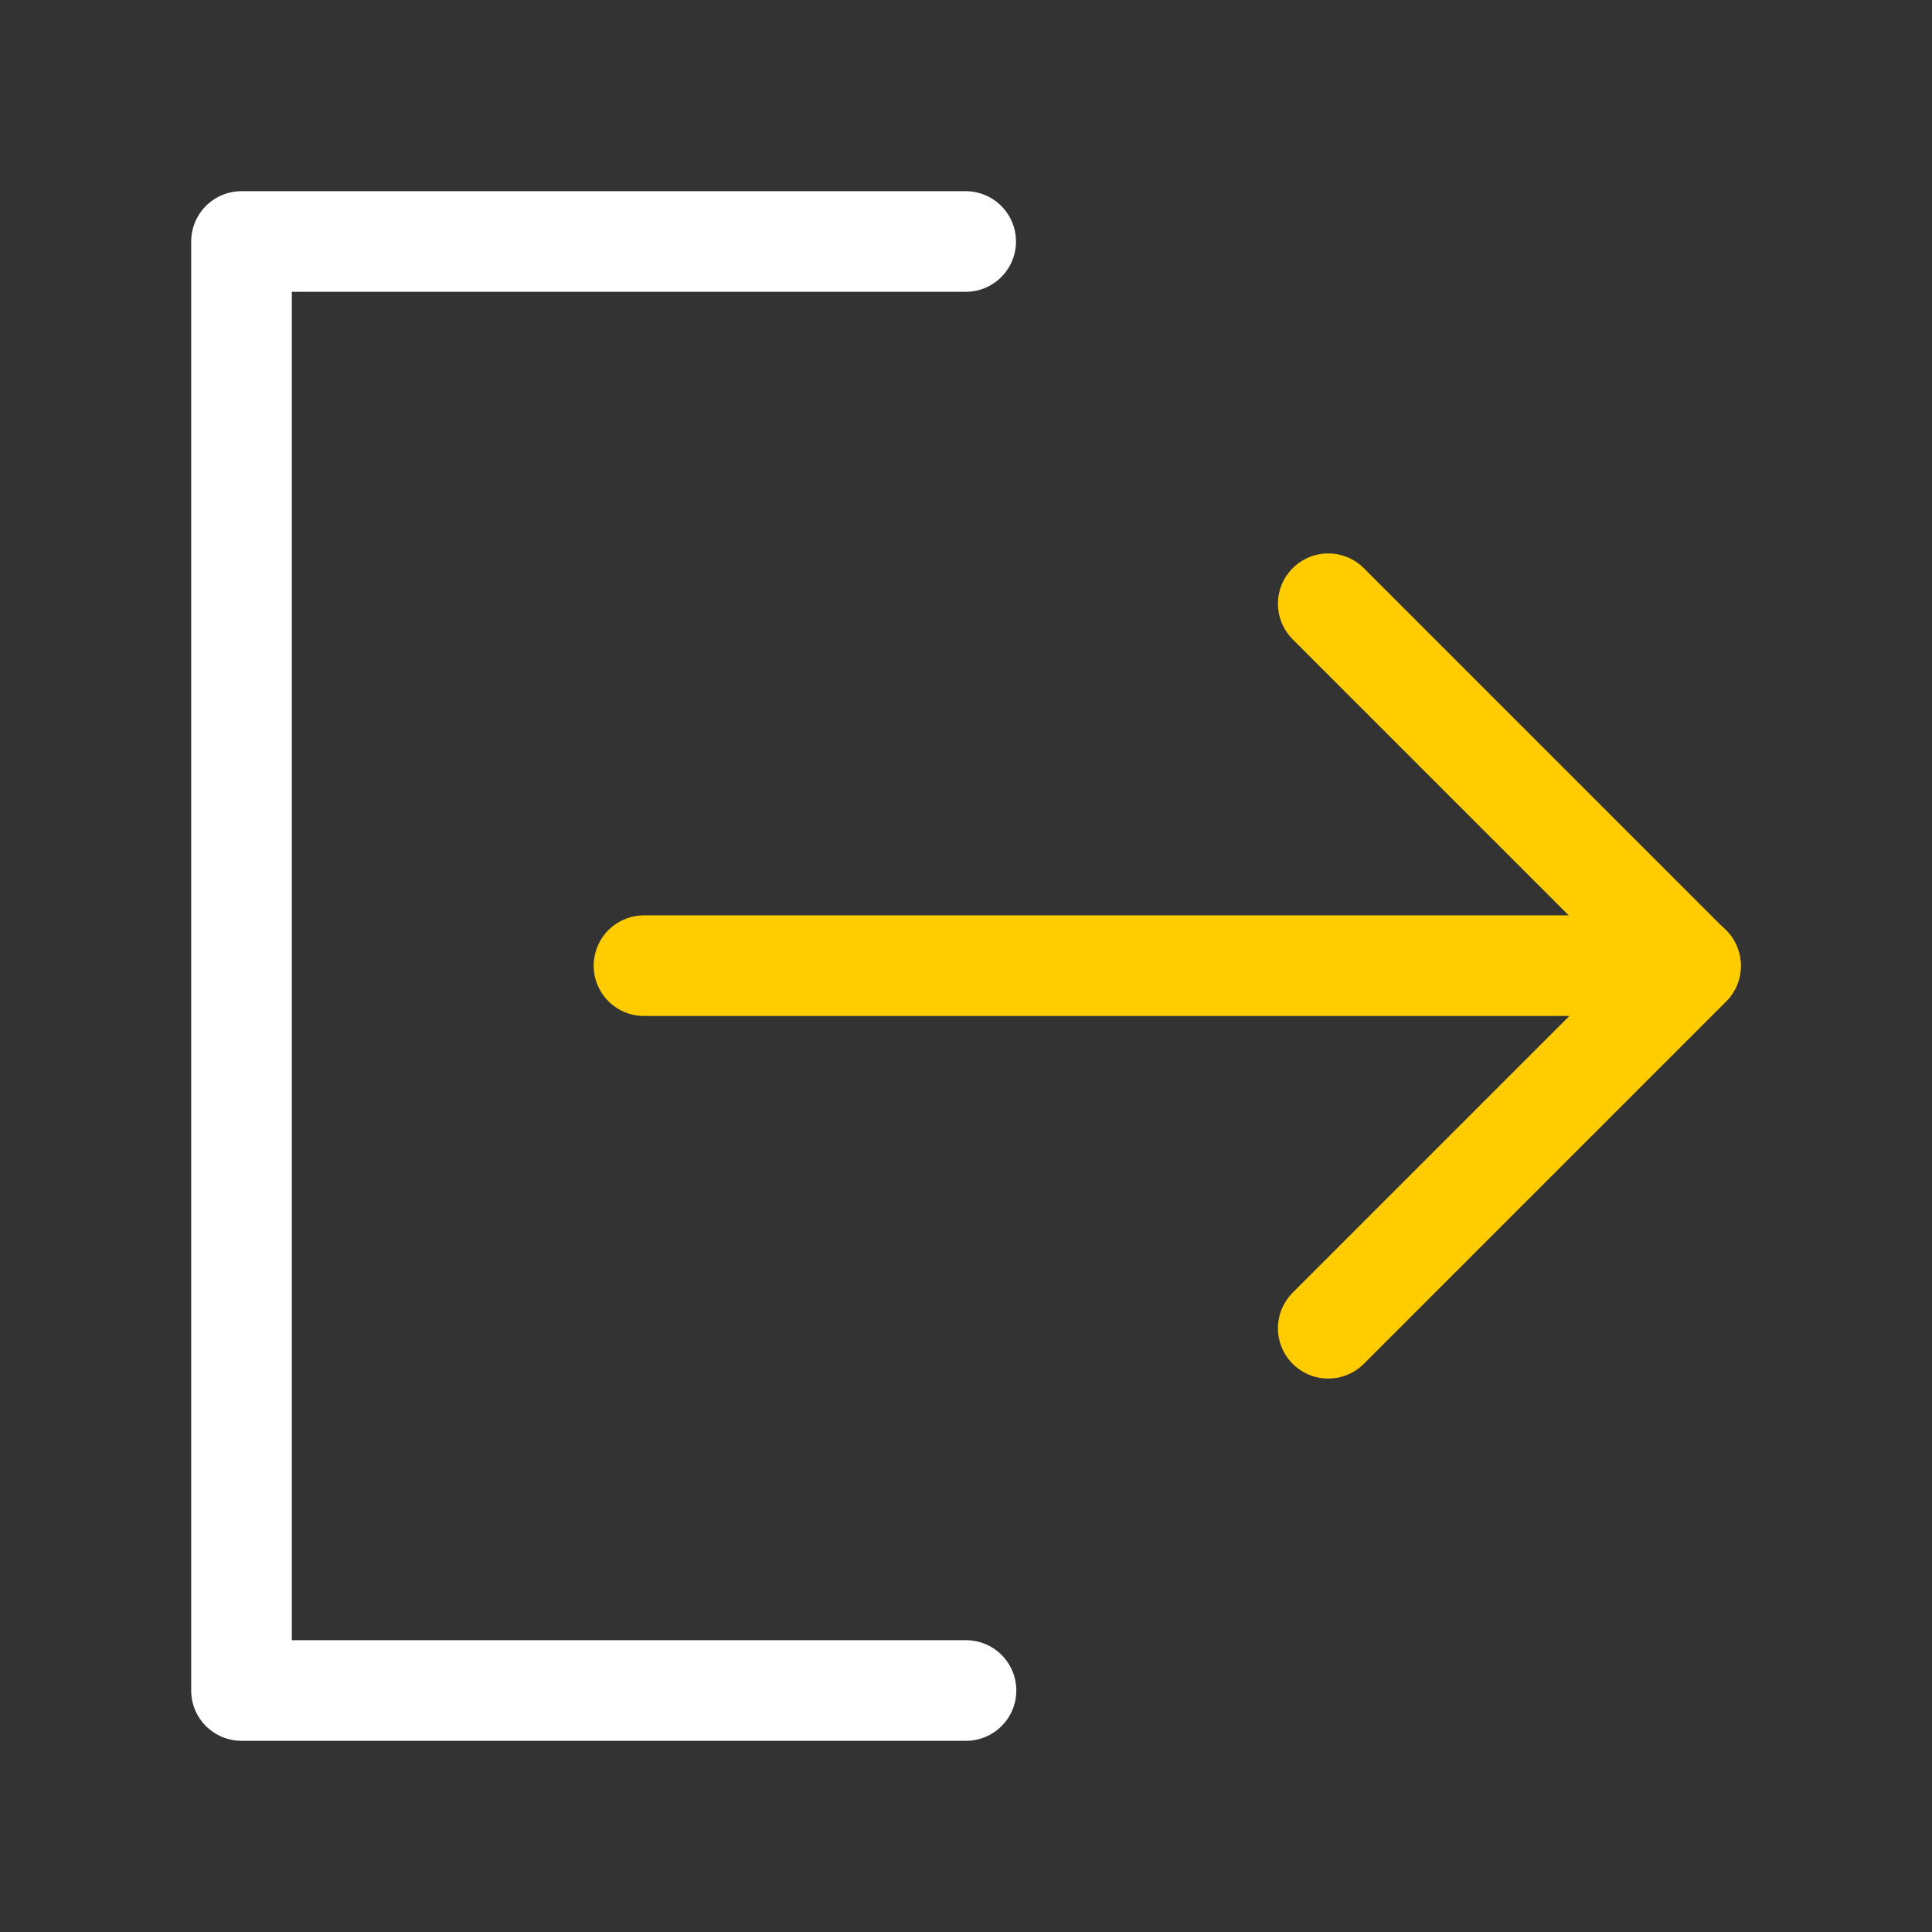 <svg width="24" height="24" viewBox="0 0 24 24" fill="none" xmlns="http://www.w3.org/2000/svg">
<rect x="0" y="0" width="24" height="24" fill="#333333" stroke="none"/>
<path d="M11.996 3H3V21H12" stroke="white" stroke-width="1.25" stroke-linecap="round" stroke-linejoin="round"/>
<path d="M16.5 16.5L21 12L16.5 7.5" stroke="#FFCC00" stroke-width="1.25" stroke-linecap="round" stroke-linejoin="round"/>
<path d="M8 11.996H21" stroke="#FFCC00" stroke-width="1.25" stroke-linecap="round" stroke-linejoin="round"/>
</svg>
